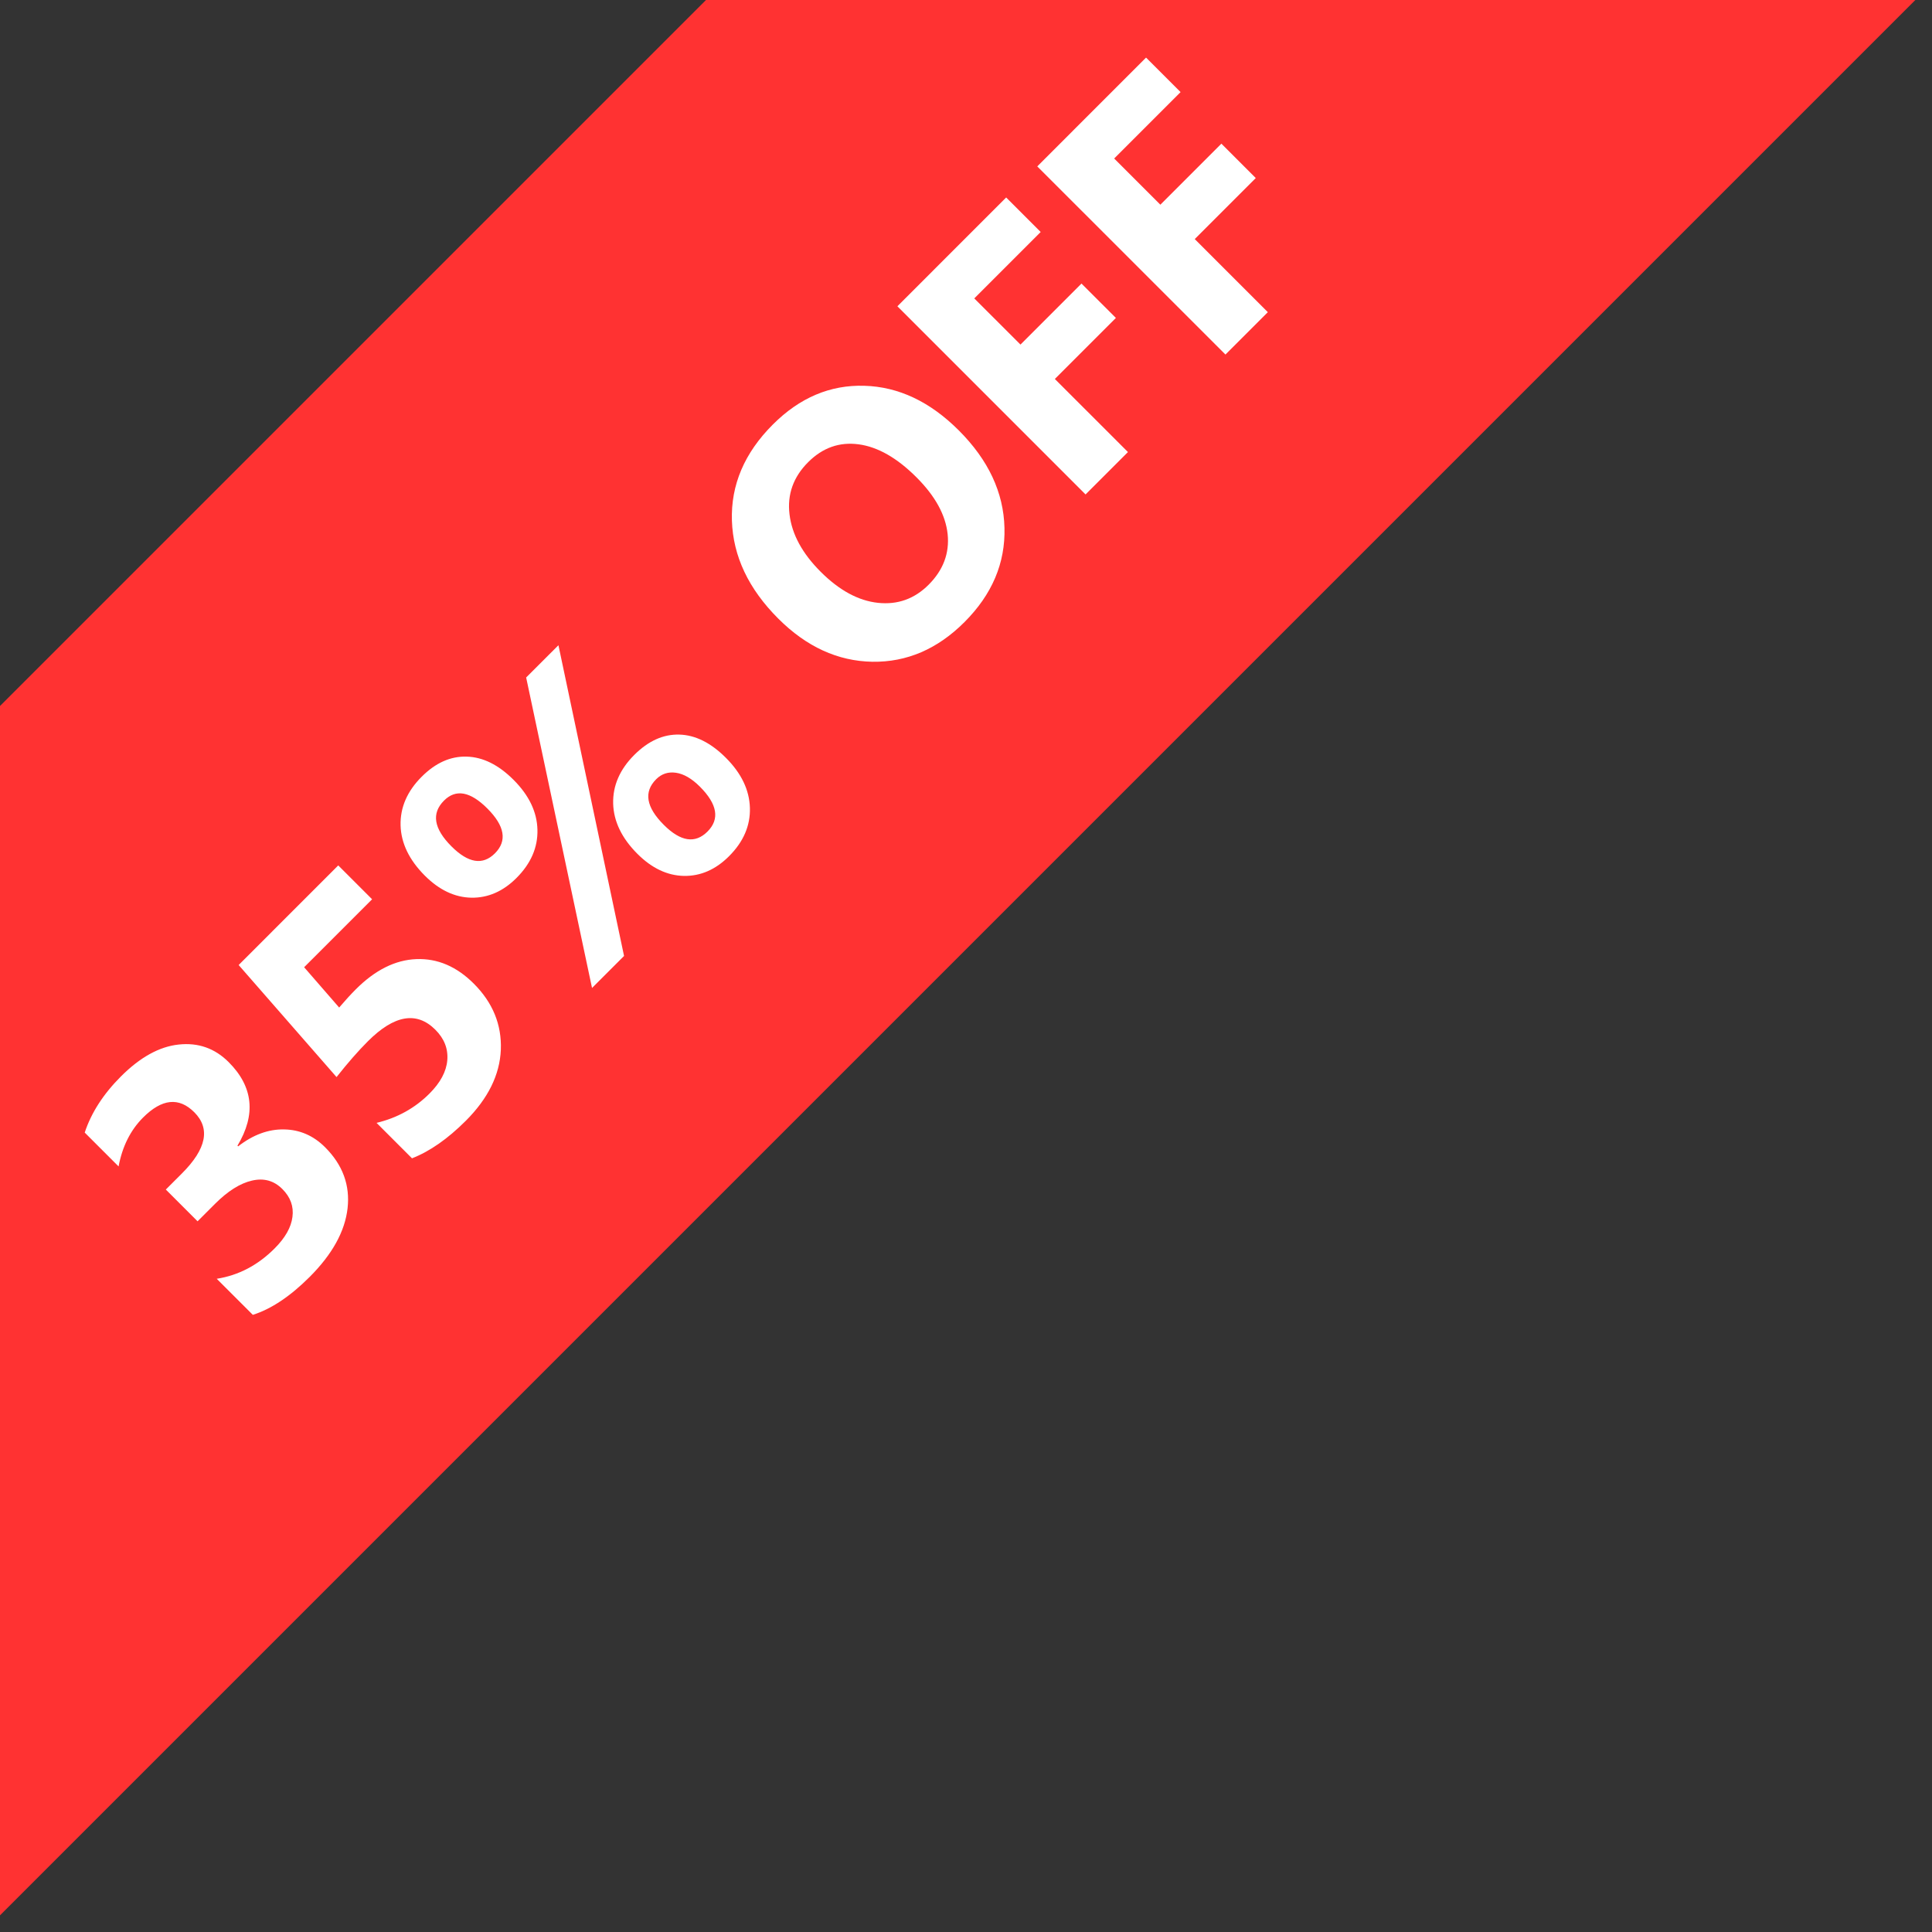 <svg width="122" height="122" viewBox="0 0 122 122" fill="none" xmlns="http://www.w3.org/2000/svg">
<rect x="0" y="0" width="122" height="122" fill="#333333" stroke="none"/>
<g clip-path="url(#clip0_3490_1011)">
<rect x="-53.324" y="97.905" width="207.066" height="54" transform="rotate(-45 -53.324 97.905)" fill="#FF3232"/>
<path d="M15.965 83.029L13.686 80.751C15.062 80.535 16.28 79.897 17.34 78.836C18.009 78.168 18.384 77.505 18.467 76.848C18.556 76.185 18.343 75.596 17.829 75.083C17.299 74.552 16.658 74.376 15.907 74.552C15.161 74.724 14.385 75.212 13.578 76.019L12.476 77.121L10.471 75.116L11.49 74.097C13.037 72.55 13.297 71.263 12.269 70.235C11.302 69.268 10.225 69.379 9.037 70.567C8.242 71.362 7.725 72.392 7.488 73.657L5.35 71.519C5.764 70.265 6.527 69.083 7.637 67.973C8.852 66.757 10.07 66.086 11.291 65.959C12.518 65.827 13.567 66.197 14.44 67.07C15.992 68.622 16.177 70.381 14.995 72.348L15.037 72.389C15.981 71.655 16.951 71.298 17.945 71.32C18.934 71.337 19.796 71.713 20.531 72.448C21.641 73.558 22.113 74.842 21.948 76.301C21.782 77.759 20.984 79.204 19.553 80.635C18.326 81.861 17.13 82.659 15.965 83.029ZM26.016 73.144L23.779 70.906C25.088 70.591 26.201 69.975 27.118 69.058C27.809 68.368 28.184 67.666 28.245 66.954C28.306 66.23 28.055 65.586 27.491 65.023C26.314 63.846 24.895 64.089 23.232 65.752C22.619 66.365 21.959 67.119 21.252 68.014L15.07 60.938L21.359 54.648L23.497 56.786L19.205 61.078L21.417 63.623C21.809 63.164 22.16 62.78 22.47 62.471C23.691 61.25 24.967 60.614 26.298 60.565C27.629 60.515 28.836 61.032 29.919 62.114C31.118 63.313 31.687 64.705 31.626 66.291C31.56 67.871 30.822 69.365 29.414 70.774C28.27 71.917 27.138 72.707 26.016 73.144ZM32.612 55.444C31.767 56.289 30.817 56.703 29.762 56.687C28.712 56.665 27.734 56.201 26.828 55.295C25.84 54.306 25.328 53.248 25.295 52.121C25.268 50.988 25.712 49.964 26.629 49.047C27.508 48.168 28.455 47.746 29.472 47.779C30.494 47.806 31.48 48.295 32.43 49.245C33.408 50.223 33.91 51.273 33.938 52.394C33.966 53.516 33.524 54.532 32.612 55.444ZM28.038 50.555C27.232 51.361 27.389 52.325 28.51 53.447C29.571 54.507 30.485 54.654 31.253 53.886C32.038 53.102 31.878 52.157 30.773 51.052C29.695 49.975 28.784 49.809 28.038 50.555ZM35.264 40.744L39.407 60.366L37.385 62.388L33.225 42.782L35.264 40.744ZM46.036 54.068C45.191 54.913 44.241 55.328 43.186 55.311C42.136 55.289 41.158 54.825 40.252 53.919C39.263 52.93 38.752 51.872 38.719 50.745C38.692 49.613 39.136 48.588 40.053 47.671C40.937 46.787 41.885 46.359 42.896 46.387C43.907 46.414 44.887 46.903 45.837 47.853C46.815 48.831 47.321 49.884 47.354 51.011C47.387 52.138 46.948 53.157 46.036 54.068ZM41.437 49.204C40.636 50.005 40.796 50.966 41.918 52.088C42.978 53.148 43.898 53.289 44.677 52.51C45.462 51.726 45.301 50.781 44.197 49.676C43.683 49.163 43.18 48.87 42.688 48.798C42.197 48.726 41.78 48.862 41.437 49.204ZM60.902 39.285C59.2 40.987 57.261 41.821 55.085 41.788C52.903 41.749 50.922 40.84 49.144 39.062C47.265 37.183 46.29 35.12 46.218 32.872C46.147 30.623 47.008 28.601 48.804 26.806C50.5 25.11 52.425 24.295 54.58 24.361C56.739 24.422 58.728 25.361 60.546 27.179C62.413 29.046 63.374 31.096 63.429 33.327C63.49 35.554 62.648 37.54 60.902 39.285ZM51.033 29.184C50.094 30.123 49.702 31.223 49.856 32.482C50.005 33.736 50.66 34.943 51.82 36.103C52.997 37.28 54.204 37.935 55.441 38.067C56.679 38.2 57.745 37.819 58.64 36.924C59.562 36.001 59.963 34.938 59.841 33.733C59.714 32.524 59.06 31.328 57.877 30.145C56.646 28.913 55.425 28.217 54.215 28.057C53.005 27.897 51.944 28.273 51.033 29.184ZM65.716 14.65L61.523 18.843L64.44 21.759L68.293 17.906L70.465 20.077L66.611 23.931L71.227 28.546L68.55 31.223L56.668 19.34L63.537 12.47L65.716 14.65ZM74.55 5.816L70.357 10.009L73.274 12.926L77.127 9.073L79.298 11.244L75.445 15.097L80.06 19.713L77.384 22.389L65.501 10.507L72.37 3.637L74.55 5.816Z" fill="white"/>
</g>
<defs>
<clipPath id="clip0_3490_1011">
<rect width="122" height="122" fill="white"/>
</clipPath>
</defs>
</svg>
